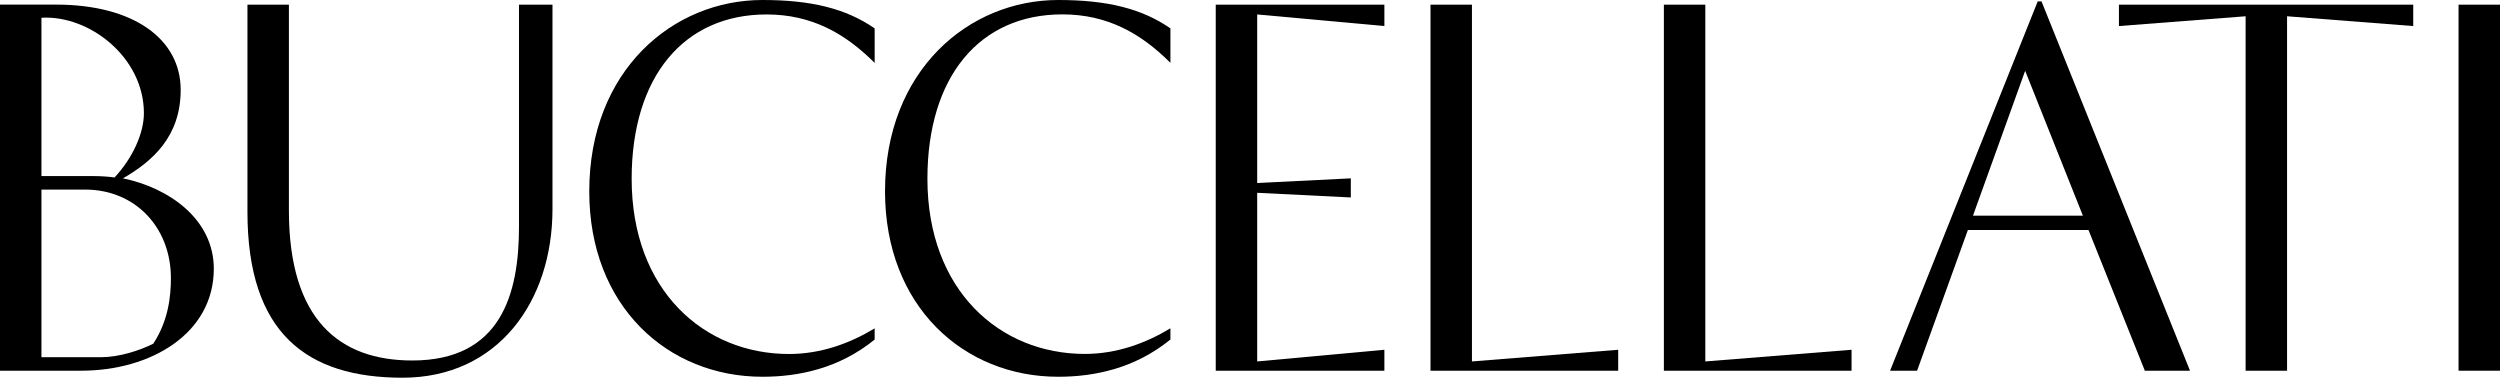<?xml version="1.0" encoding="utf-8"?>
<!-- Generator: Adobe Illustrator 24.3.0, SVG Export Plug-In . SVG Version: 6.00 Build 0)  -->
<svg version="1.1" id="Layer_1" xmlns="http://www.w3.org/2000/svg" xmlns:xlink="http://www.w3.org/1999/xlink" x="0px" y="0px"
	 viewBox="0 0 342.59 51.76" style="enable-background:new 0 0 342.59 51.76;" xml:space="preserve">
<g>
	<path d="M16.85,24.44c4.08-2.36,7.91-5.74,7.91-12.13c0-6.96-6.45-11.68-17.1-11.68H0V50.8h11.11c9.57,0,18.19-5.1,18.19-13.98
		C29.29,30,23.1,25.72,16.85,24.44z M5.68,2.43c6.57-0.38,14.04,5.42,14.04,13.08c0,2.74-1.53,6.13-4.02,8.81
		c-0.96-0.13-1.92-0.19-2.81-0.19H5.68V2.43z M21,47.1c-1.91,0.96-4.72,1.85-7.15,1.85H5.68V25.98h6c6.83,0,11.74,5.17,11.74,12.13
		C23.42,40.53,23.1,43.91,21,47.1z"/>
	<path d="M71.12,31.08c0,9.25-2.49,18.32-14.62,18.32c-9.96,0-16.91-5.55-16.91-20.55V0.64h-5.68v28.4
		c0,16.66,8.17,22.72,21.25,22.72c13.08,0,20.55-10.47,20.55-23.1V0.64h-4.59V31.08z"/>
	<path d="M119.86,46.53v-1.53c-3.38,2.04-7.34,3.51-11.74,3.51c-11.62,0-21.56-8.68-21.56-24c0-13.98,7.13-22.53,18.49-22.53
		c6.19,0,10.79,2.62,14.81,6.64V3.89C115.9,1.15,111.11,0,104.48,0C92.22,0,80.75,9.64,80.75,26.23c0,15.76,10.77,25.4,23.73,25.4
		C109.46,51.63,115.01,50.48,119.86,46.53z"/>
	<path d="M145.01,51.63c4.98,0,10.53-1.15,15.38-5.11v-1.53c-3.38,2.04-7.34,3.51-11.74,3.51c-11.62,0-21.56-8.68-21.56-24
		c0-13.98,7.13-22.53,18.49-22.53c6.19,0,10.79,2.62,14.81,6.64V3.89C156.44,1.15,151.65,0,145.01,0
		c-12.25,0-23.73,9.64-23.73,26.23C121.29,41.99,132.06,51.63,145.01,51.63z"/>
	<polygon points="189.71,47.93 172.28,49.53 172.28,26.42 185.11,27.06 185.11,24.44 172.28,25.08 172.28,1.98 189.71,3.57 
		189.71,0.64 166.6,0.64 166.6,50.8 189.71,50.8 	"/>
	<polygon points="196.03,0.64 196.03,50.8 221.75,50.8 221.75,47.93 201.71,49.53 201.71,0.64 	"/>
	<polygon points="233.69,0.64 228.01,0.64 228.01,50.8 253.73,50.8 253.73,47.93 233.69,49.53 	"/>
	<path d="M279.24,0.19L259.01,50.8h3.7l6.96-19.28h16.53l7.72,19.28h6.19L279.76,0.19H279.24z M270.37,29.55l7.15-19.85l7.91,19.85
		H270.37z"/>
	<polygon points="290.37,3.57 307.73,2.23 307.73,50.8 313.41,50.8 313.41,2.23 330.7,3.57 330.7,0.64 290.37,0.64 	"/>
	<rect x="336.91" y="0.64" width="5.68" height="50.16"/>
</g>
</svg>
